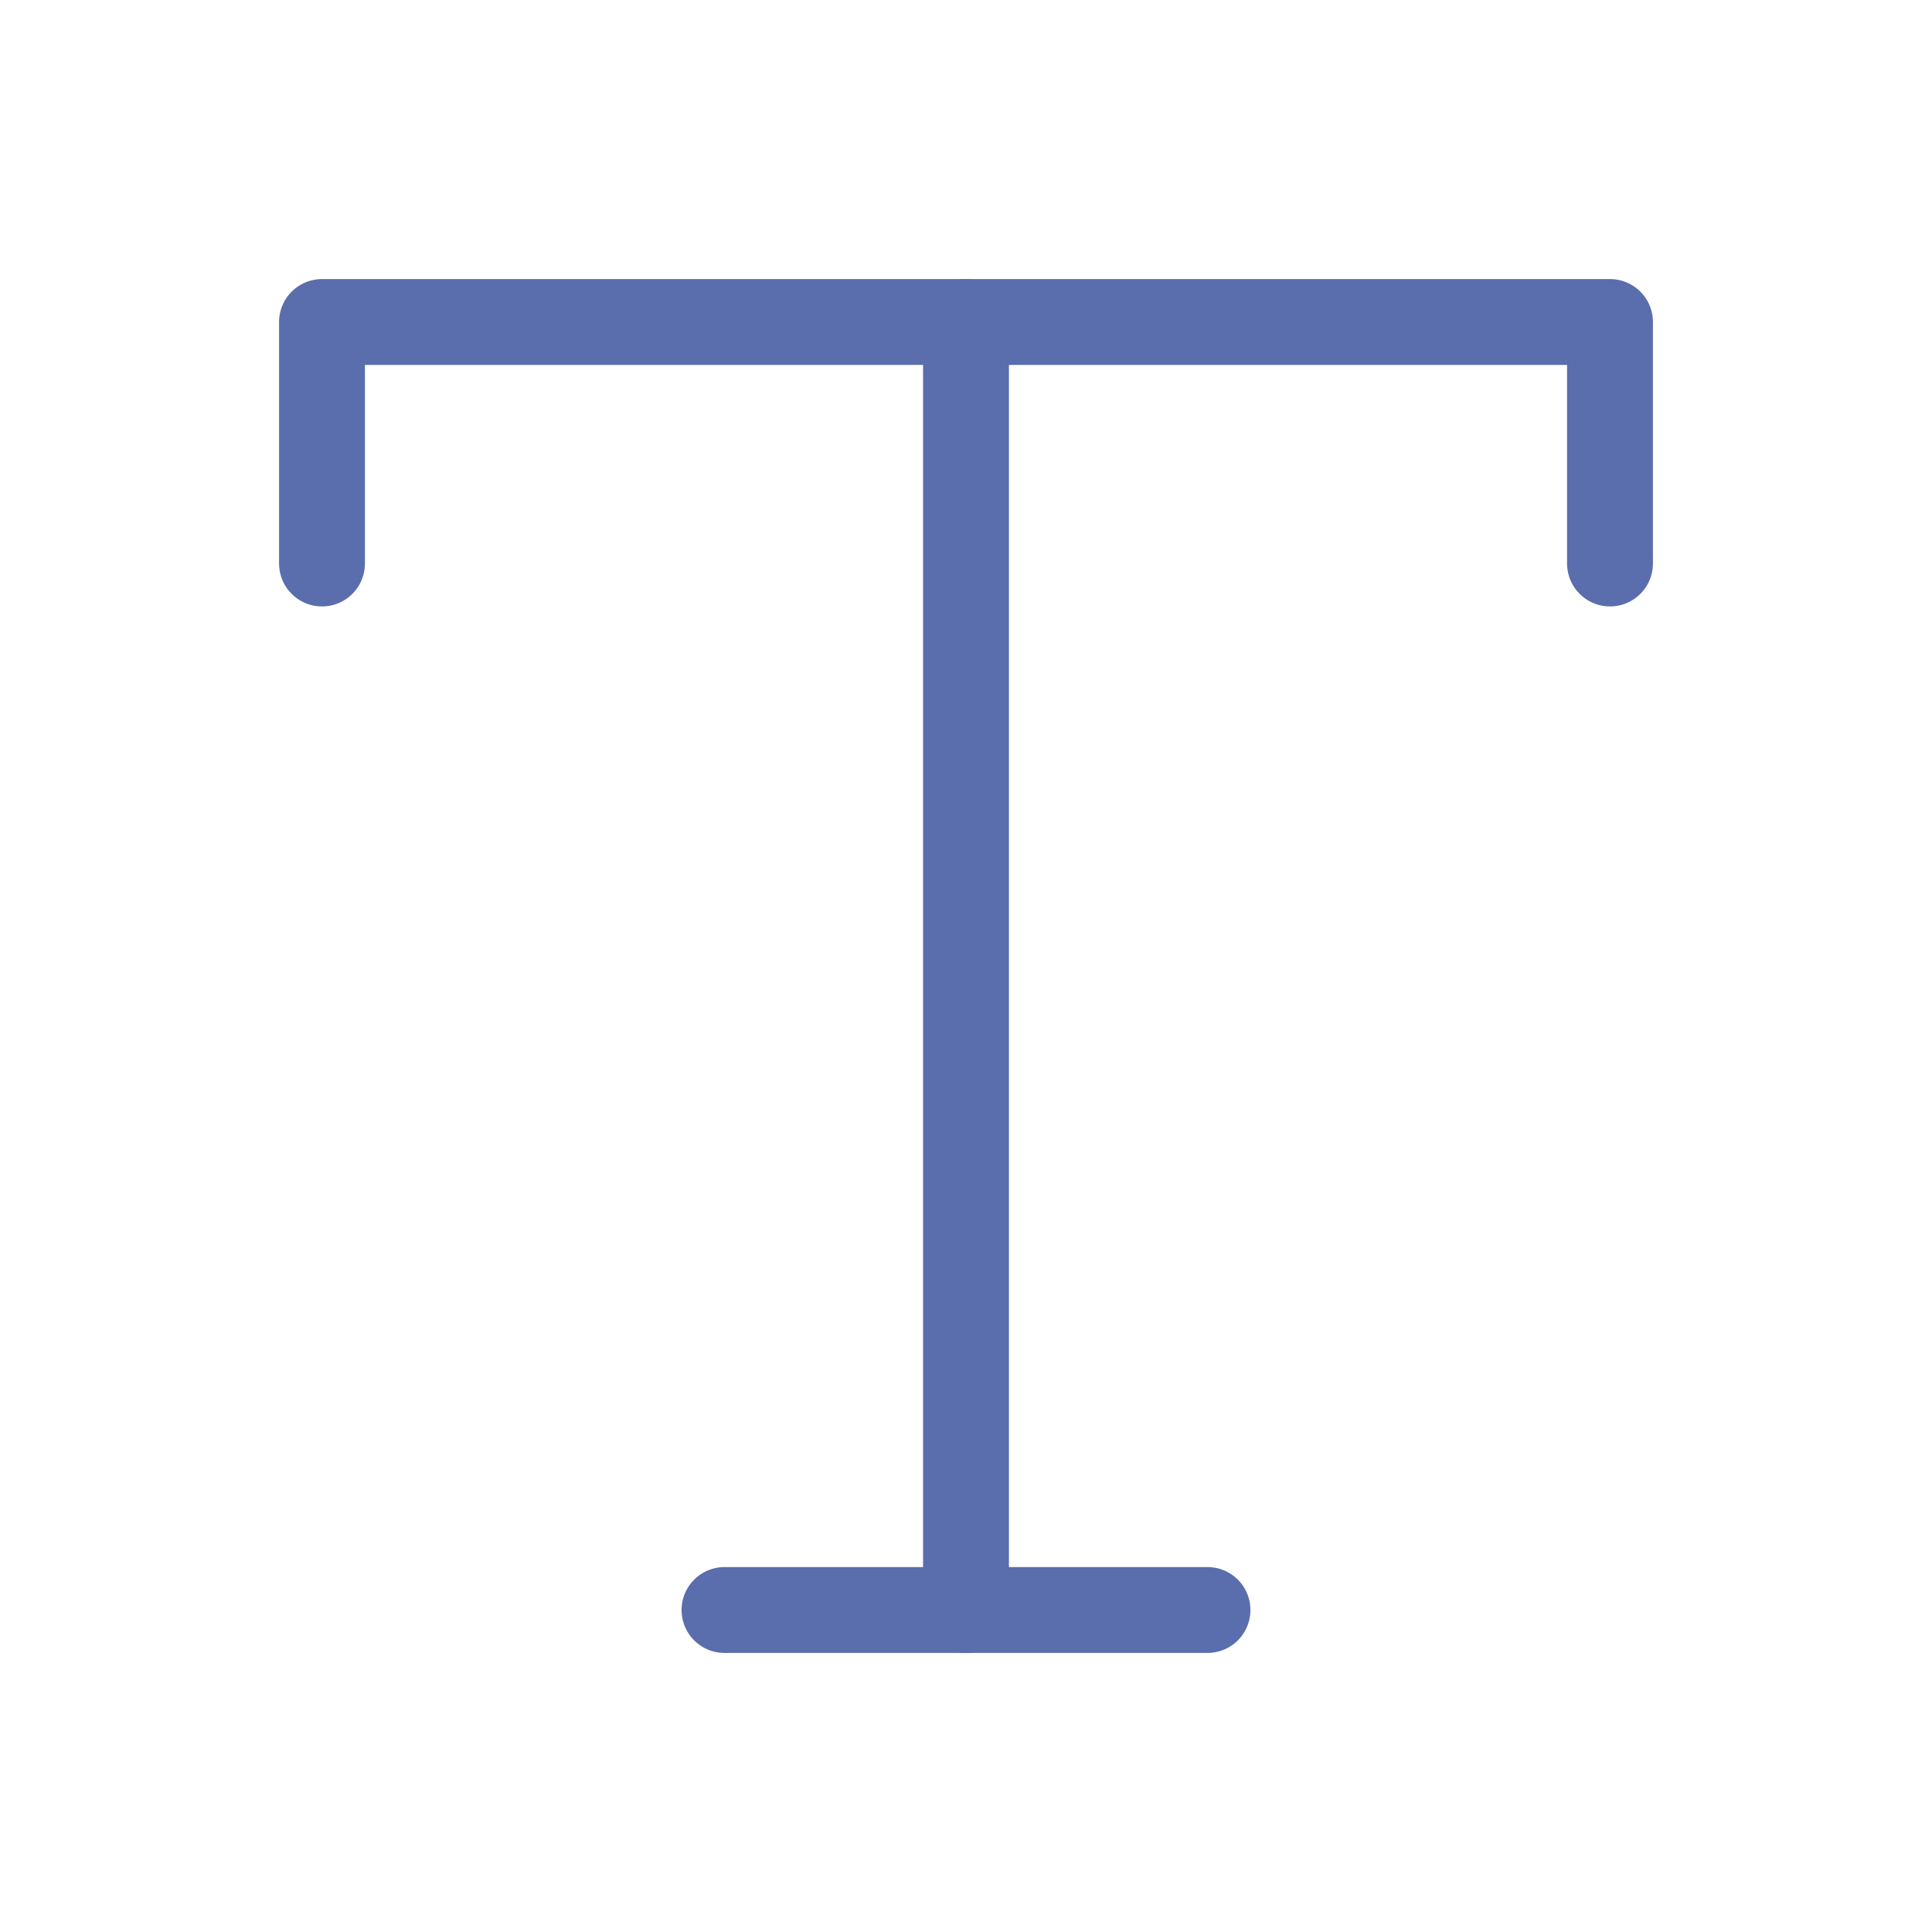 <svg width="45" height="45" viewBox="0 0 45 45" fill="none" xmlns="http://www.w3.org/2000/svg">
<path d="M7.5 13.125V7.5H37.5V13.125" stroke="#5A6DAD" stroke-width="2" stroke-linecap="round" stroke-linejoin="round"/>
<path d="M16.875 37.5H28.125" stroke="#5A6DAD" stroke-width="2" stroke-linecap="round" stroke-linejoin="round"/>
<path d="M22.5 7.5V37.5" stroke="#5A6DAD" stroke-width="2" stroke-linecap="round" stroke-linejoin="round"/>
</svg>
